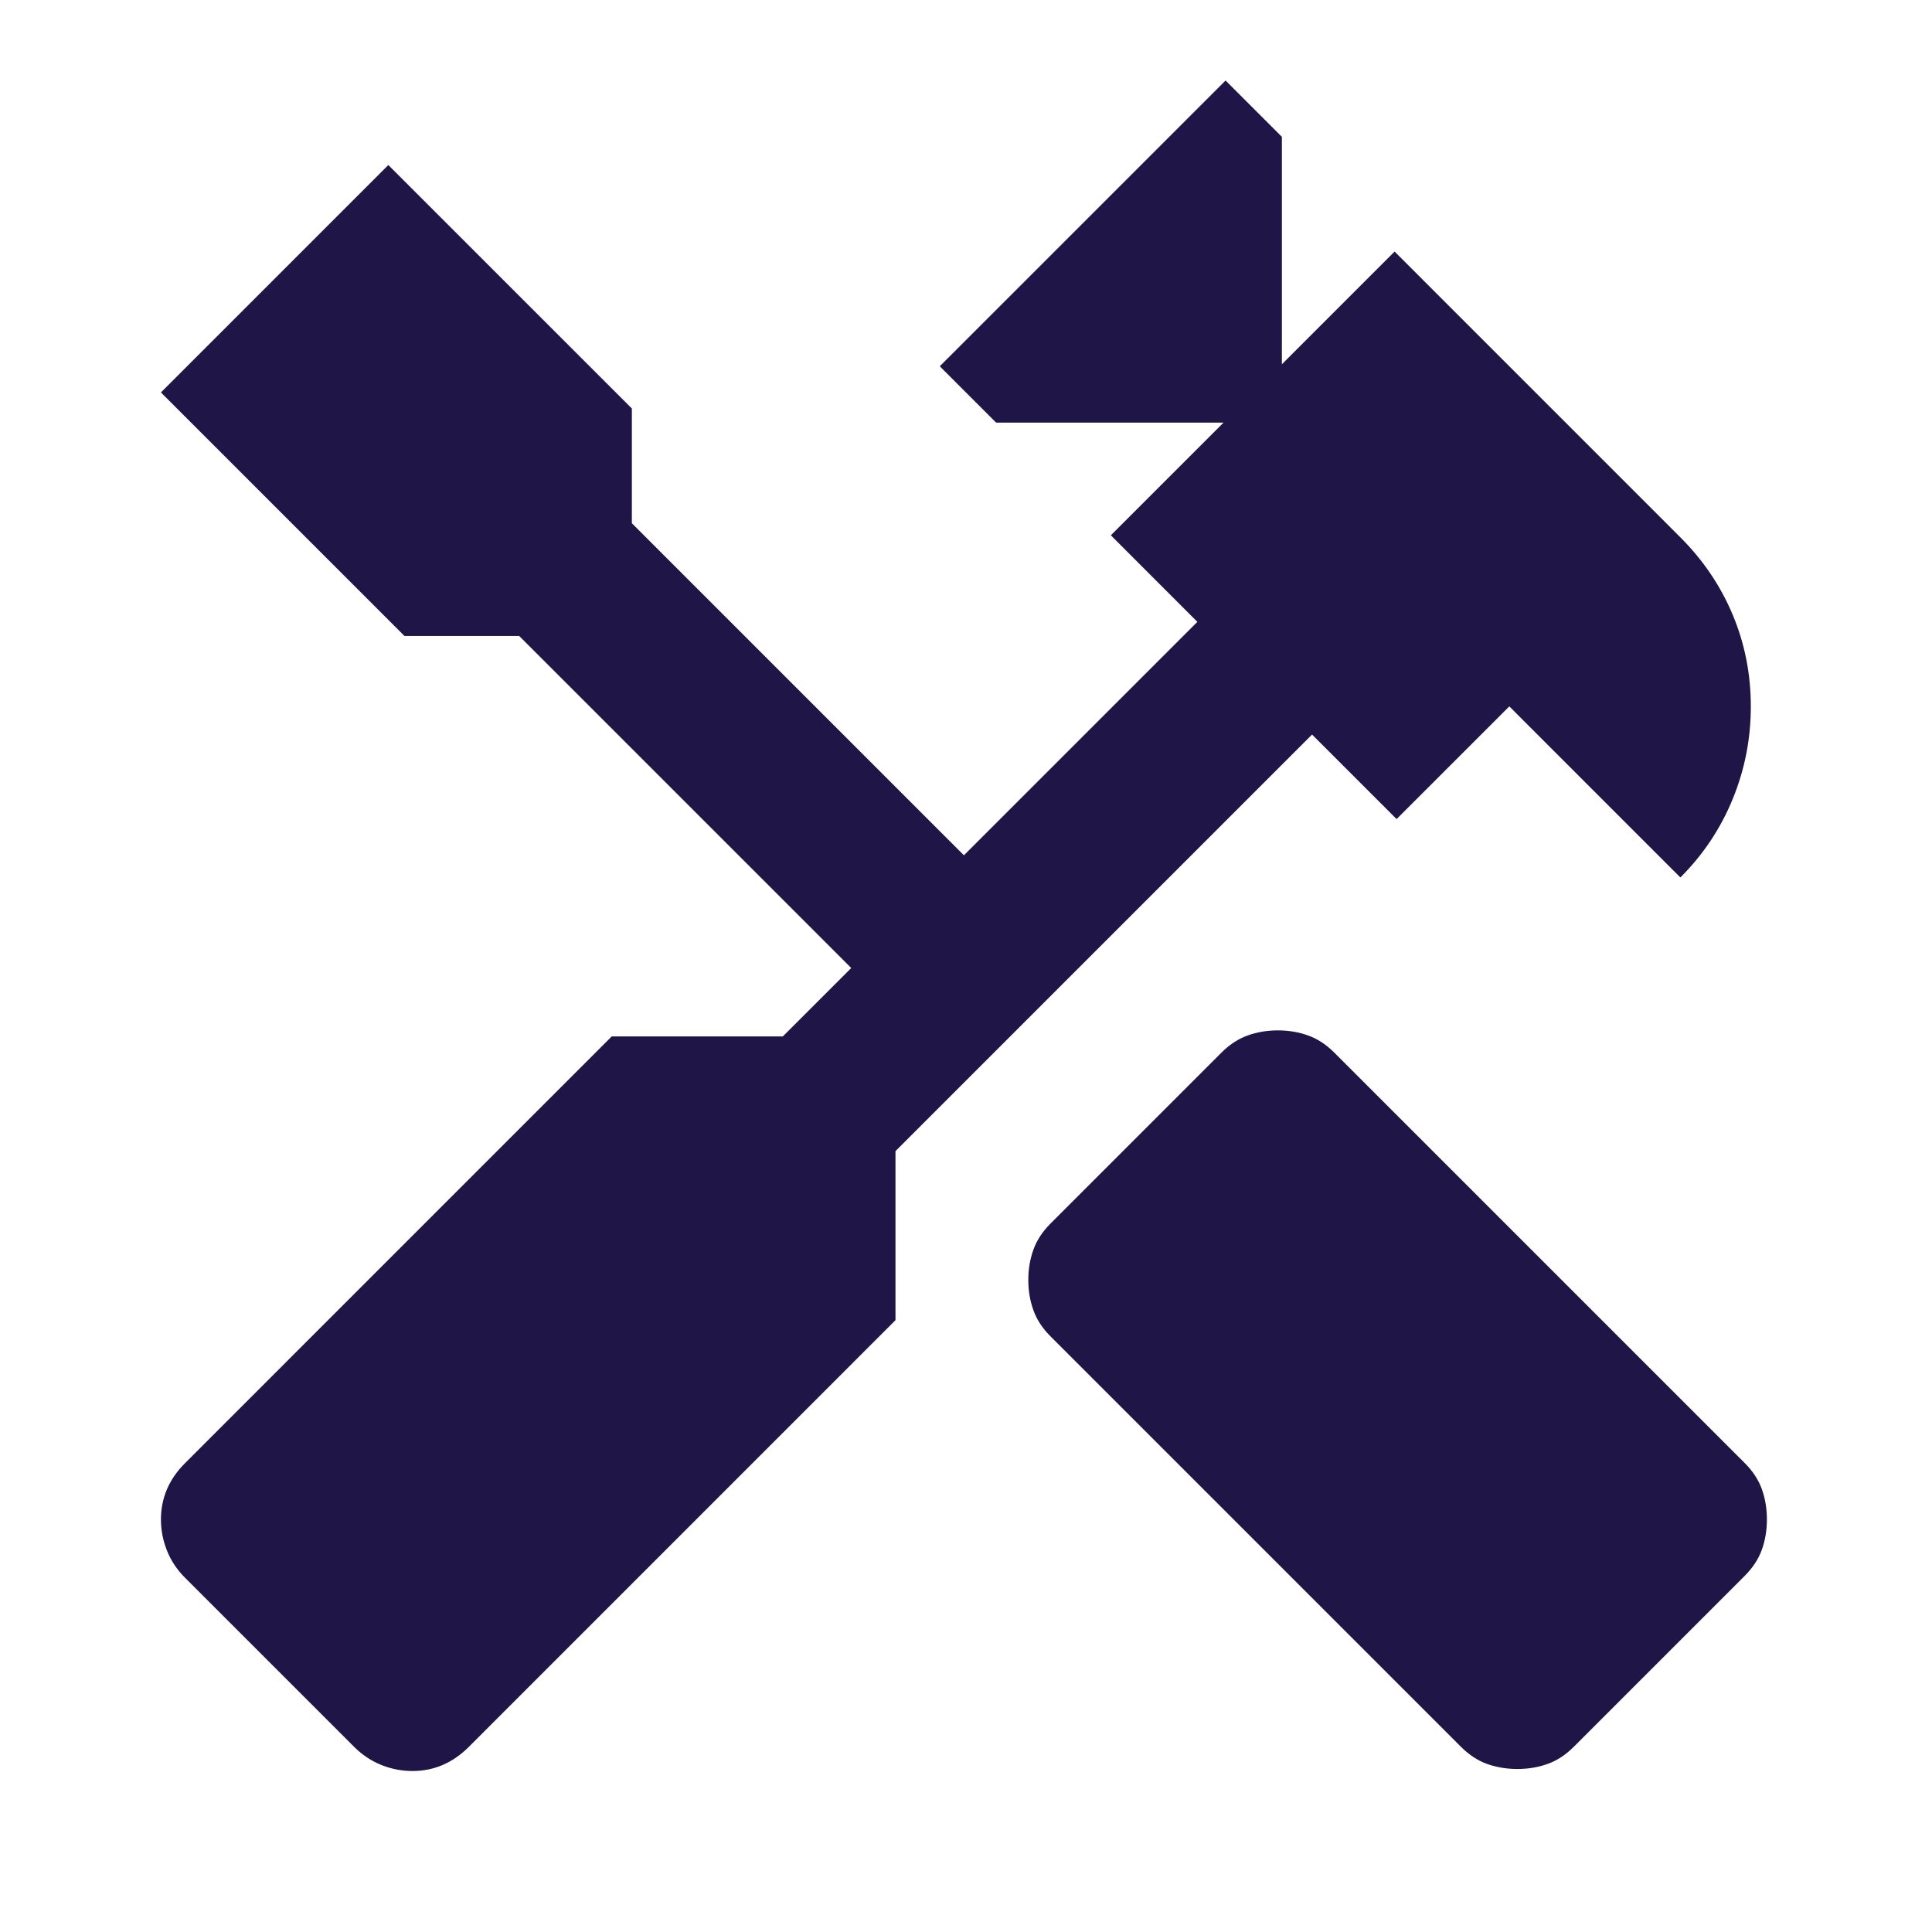 <svg width="40" height="40" viewBox="0 0 40 40" fill="none" xmlns="http://www.w3.org/2000/svg">
<mask id="mask0_7848_19263" style="mask-type:alpha" maskUnits="userSpaceOnUse" x="0" y="0" width="40" height="40">
<rect width="40" height="40" fill="#D9D9D9"/>
</mask>
<g mask="url(#mask0_7848_19263)">
<path d="M31.415 36.625C31.193 36.625 30.985 36.59 30.79 36.521C30.596 36.452 30.415 36.333 30.249 36.167L21.749 27.667C21.582 27.5 21.464 27.32 21.395 27.125C21.325 26.931 21.29 26.722 21.29 26.5C21.29 26.278 21.325 26.07 21.395 25.875C21.464 25.681 21.582 25.5 21.749 25.333L25.29 21.792C25.457 21.625 25.638 21.507 25.832 21.438C26.026 21.368 26.235 21.333 26.457 21.333C26.679 21.333 26.888 21.368 27.082 21.438C27.276 21.507 27.457 21.625 27.624 21.792L36.124 30.292C36.29 30.458 36.408 30.639 36.478 30.833C36.547 31.028 36.582 31.236 36.582 31.458C36.582 31.681 36.547 31.889 36.478 32.083C36.408 32.278 36.29 32.458 36.124 32.625L32.582 36.167C32.415 36.333 32.235 36.452 32.04 36.521C31.846 36.59 31.638 36.625 31.415 36.625ZM8.54 36.667C8.318 36.667 8.103 36.625 7.895 36.542C7.686 36.458 7.499 36.333 7.332 36.167L3.832 32.667C3.665 32.5 3.54 32.313 3.457 32.104C3.374 31.896 3.332 31.681 3.332 31.458C3.332 31.236 3.374 31.028 3.457 30.833C3.54 30.639 3.665 30.458 3.832 30.292L12.665 21.458H16.207L17.624 20.042L10.749 13.167H8.374L3.332 8.125L8.04 3.417L13.082 8.458V10.833L19.957 17.708L24.79 12.875L22.999 11.083L25.332 8.75H20.624L19.457 7.583L25.374 1.667L26.54 2.833V7.542L28.874 5.208L34.79 11.125C35.263 11.597 35.624 12.132 35.874 12.729C36.124 13.326 36.249 13.958 36.249 14.625C36.249 15.292 36.124 15.931 35.874 16.542C35.624 17.153 35.263 17.695 34.79 18.167L31.249 14.625L28.915 16.958L27.165 15.208L18.54 23.833V27.333L9.707 36.167C9.54 36.333 9.36 36.458 9.165 36.542C8.971 36.625 8.763 36.667 8.54 36.667Z" fill="#201547"/>
</g>
</svg>

